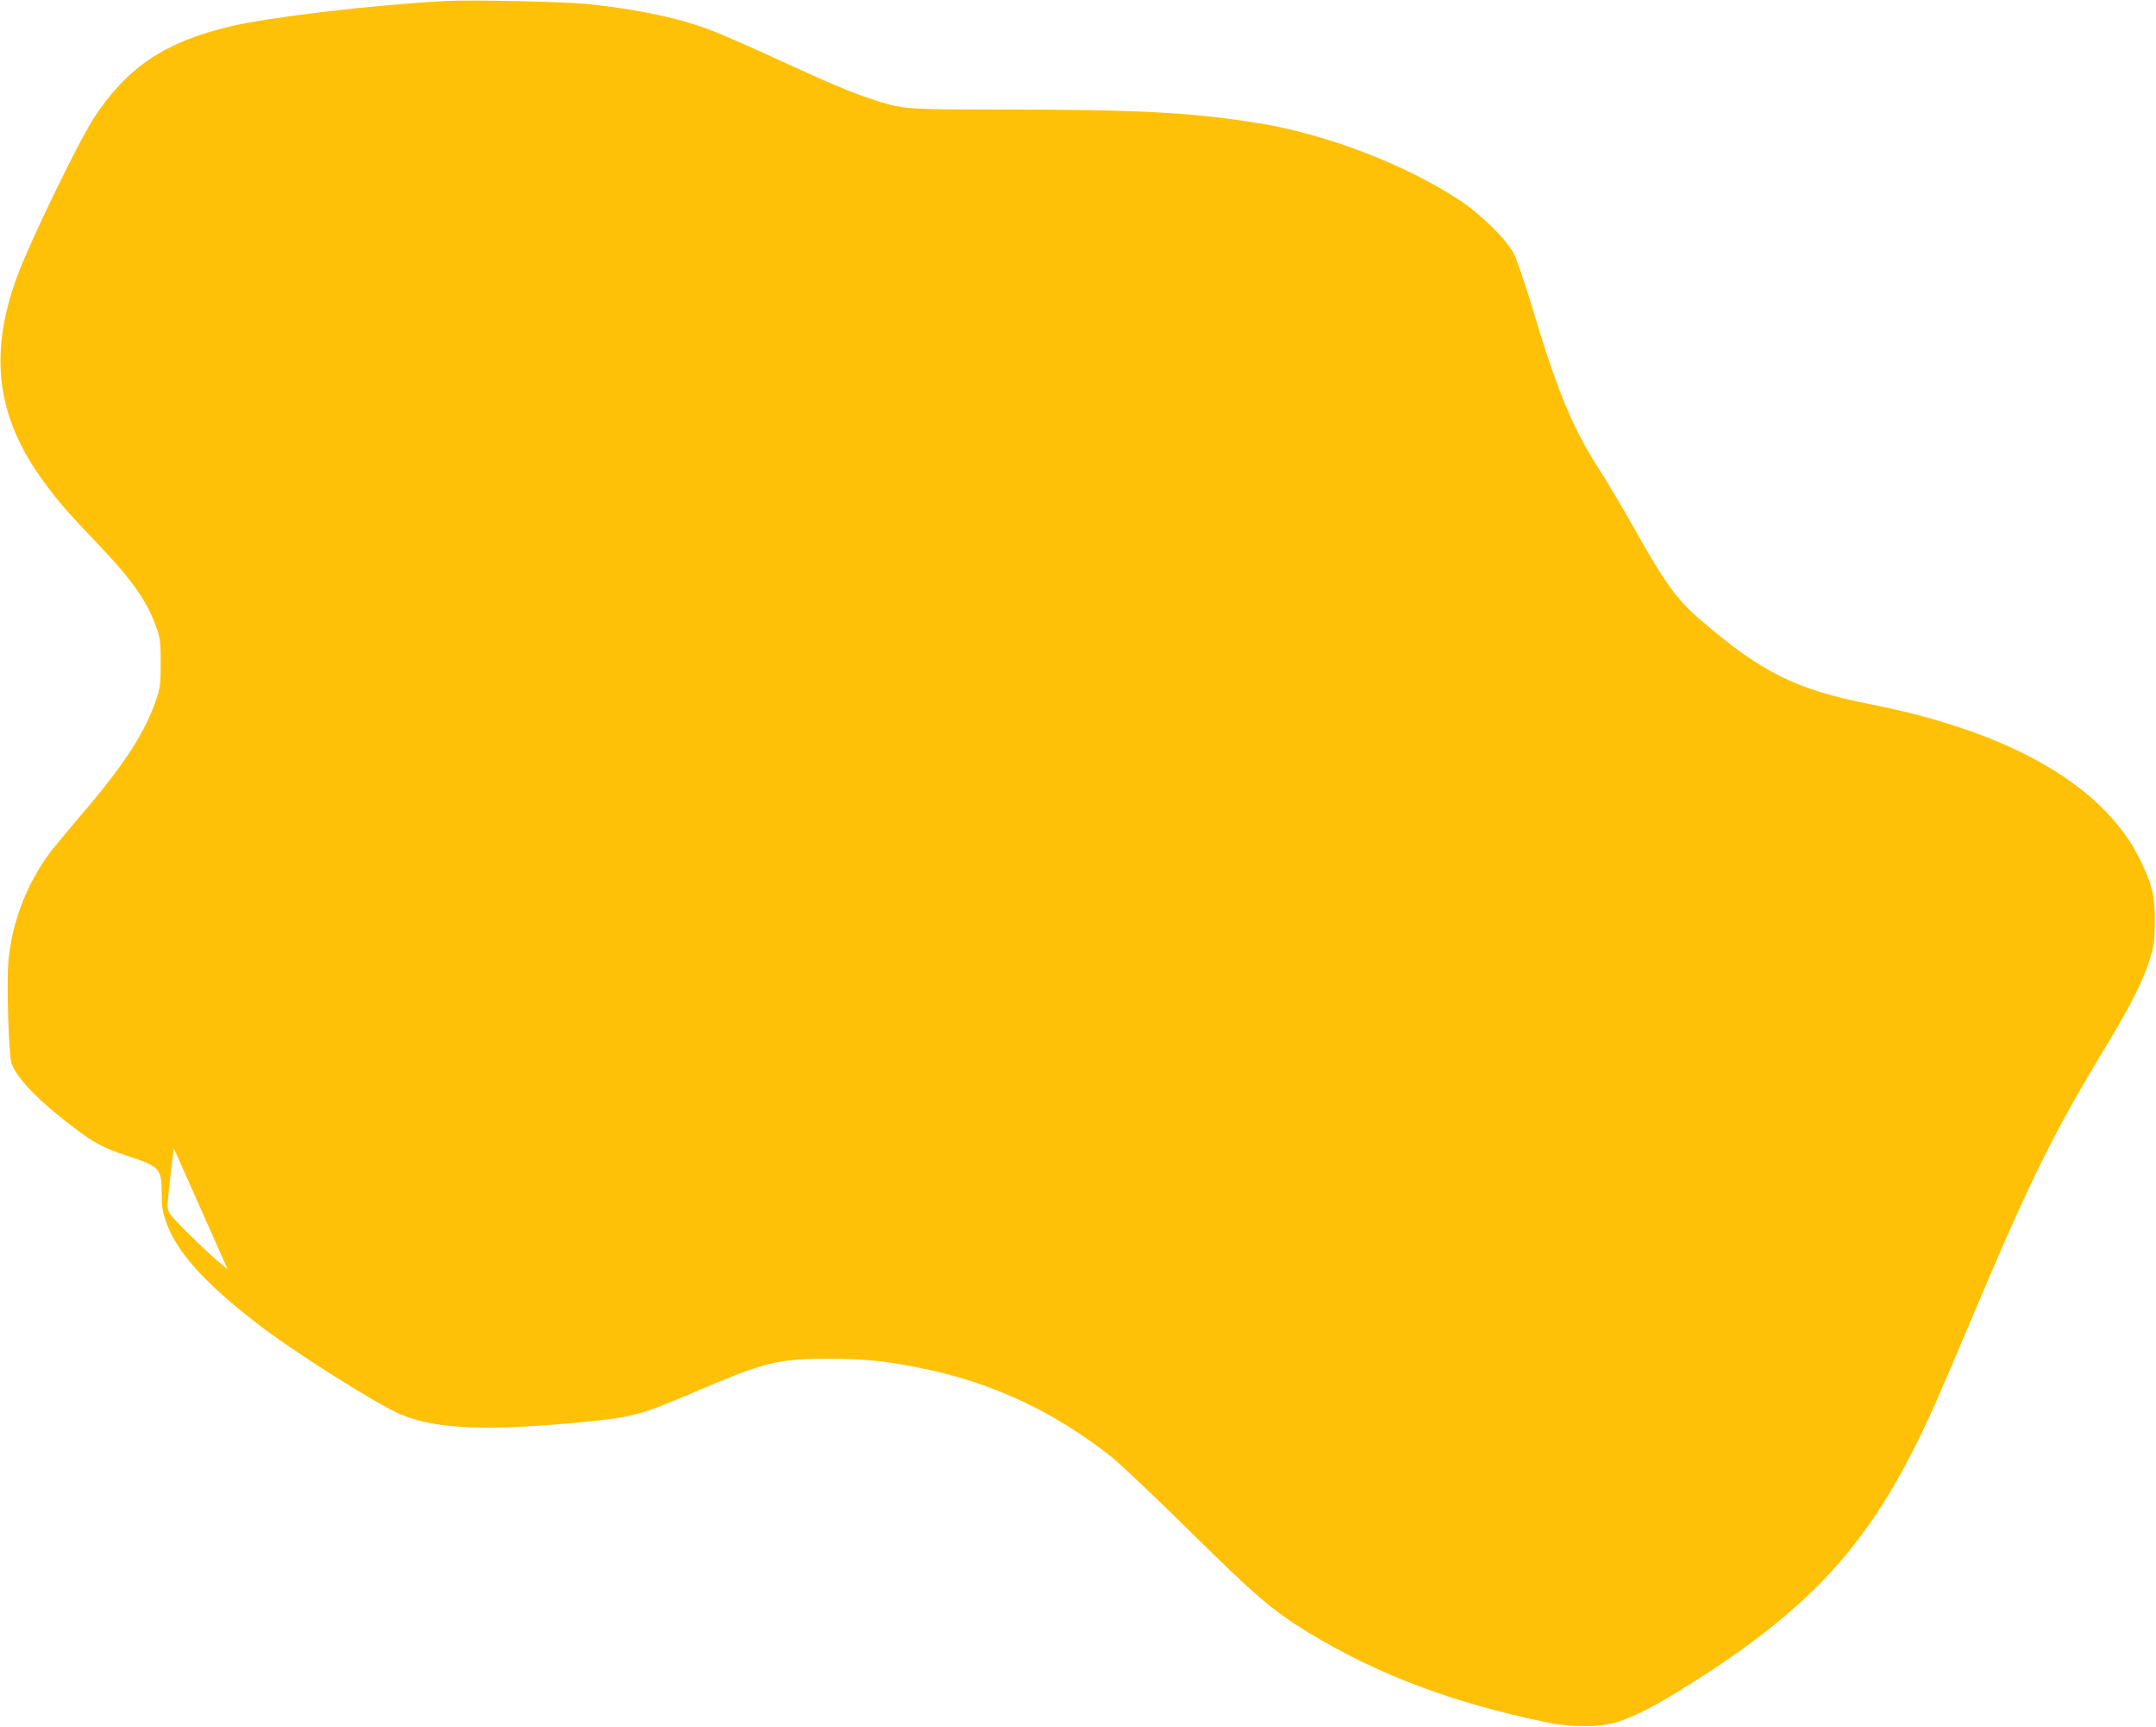 <?xml version="1.0" standalone="no"?>
<!DOCTYPE svg PUBLIC "-//W3C//DTD SVG 20010904//EN"
 "http://www.w3.org/TR/2001/REC-SVG-20010904/DTD/svg10.dtd">
<svg version="1.0" xmlns="http://www.w3.org/2000/svg"
 width="1280pt" height="1025pt" viewBox="0 0 1280 1025"
 preserveAspectRatio="xMidYMid meet">
<g transform="translate(0,1025) scale(0.1,-0.1)"
fill="#ffc107" stroke="none">
<path d="M2645 10244 c-423 -22 -1048 -96 -1275 -150 -389 -92 -612 -241 -808
-537 -95 -145 -383 -738 -461 -949 -170 -463 -121 -839 161 -1220 84 -115 140
-179 306 -353 214 -223 304 -350 360 -508 23 -64 26 -87 26 -212 0 -126 -3
-148 -27 -218 -69 -201 -194 -392 -452 -692 -66 -77 -141 -168 -168 -202 -145
-189 -235 -419 -257 -658 -12 -131 2 -565 19 -609 38 -95 165 -224 374 -382
116 -88 177 -120 312 -164 193 -63 205 -76 205 -224 0 -78 5 -108 28 -173 61
-173 223 -354 534 -595 213 -166 711 -481 859 -544 207 -87 518 -99 1084 -44
294 29 342 42 670 183 403 172 483 192 775 192 229 0 346 -12 562 -56 416 -84
785 -256 1128 -527 52 -42 259 -238 460 -436 391 -387 496 -476 710 -607 409
-248 848 -414 1405 -530 161 -34 331 -32 438 4 97 34 188 79 336 169 733 448
1094 817 1413 1448 86 169 145 303 347 782 341 808 480 1090 794 1608 149 246
224 396 263 525 23 76 27 109 27 215 1 144 -13 209 -73 337 -56 120 -119 212
-212 310 -285 298 -763 517 -1403 643 -444 88 -643 186 -1012 503 -140 120
-211 220 -403 562 -62 110 -147 254 -190 320 -166 258 -254 470 -411 995 -39
129 -85 262 -102 295 -44 84 -196 235 -322 317 -323 213 -796 394 -1199 458
-395 63 -713 80 -1534 80 -565 0 -576 1 -767 65 -123 41 -250 95 -565 240
-135 62 -297 133 -360 158 -191 76 -435 129 -740 162 -139 15 -693 27 -855 19z
m-1453 -7169 c66 -148 129 -290 139 -313 l19 -44 -37 30 c-71 56 -282 263
-302 295 -20 32 -20 37 -6 167 8 74 17 155 21 179 l6 44 20 -44 c11 -24 74
-165 140 -314z"/>
</g>
</svg>
